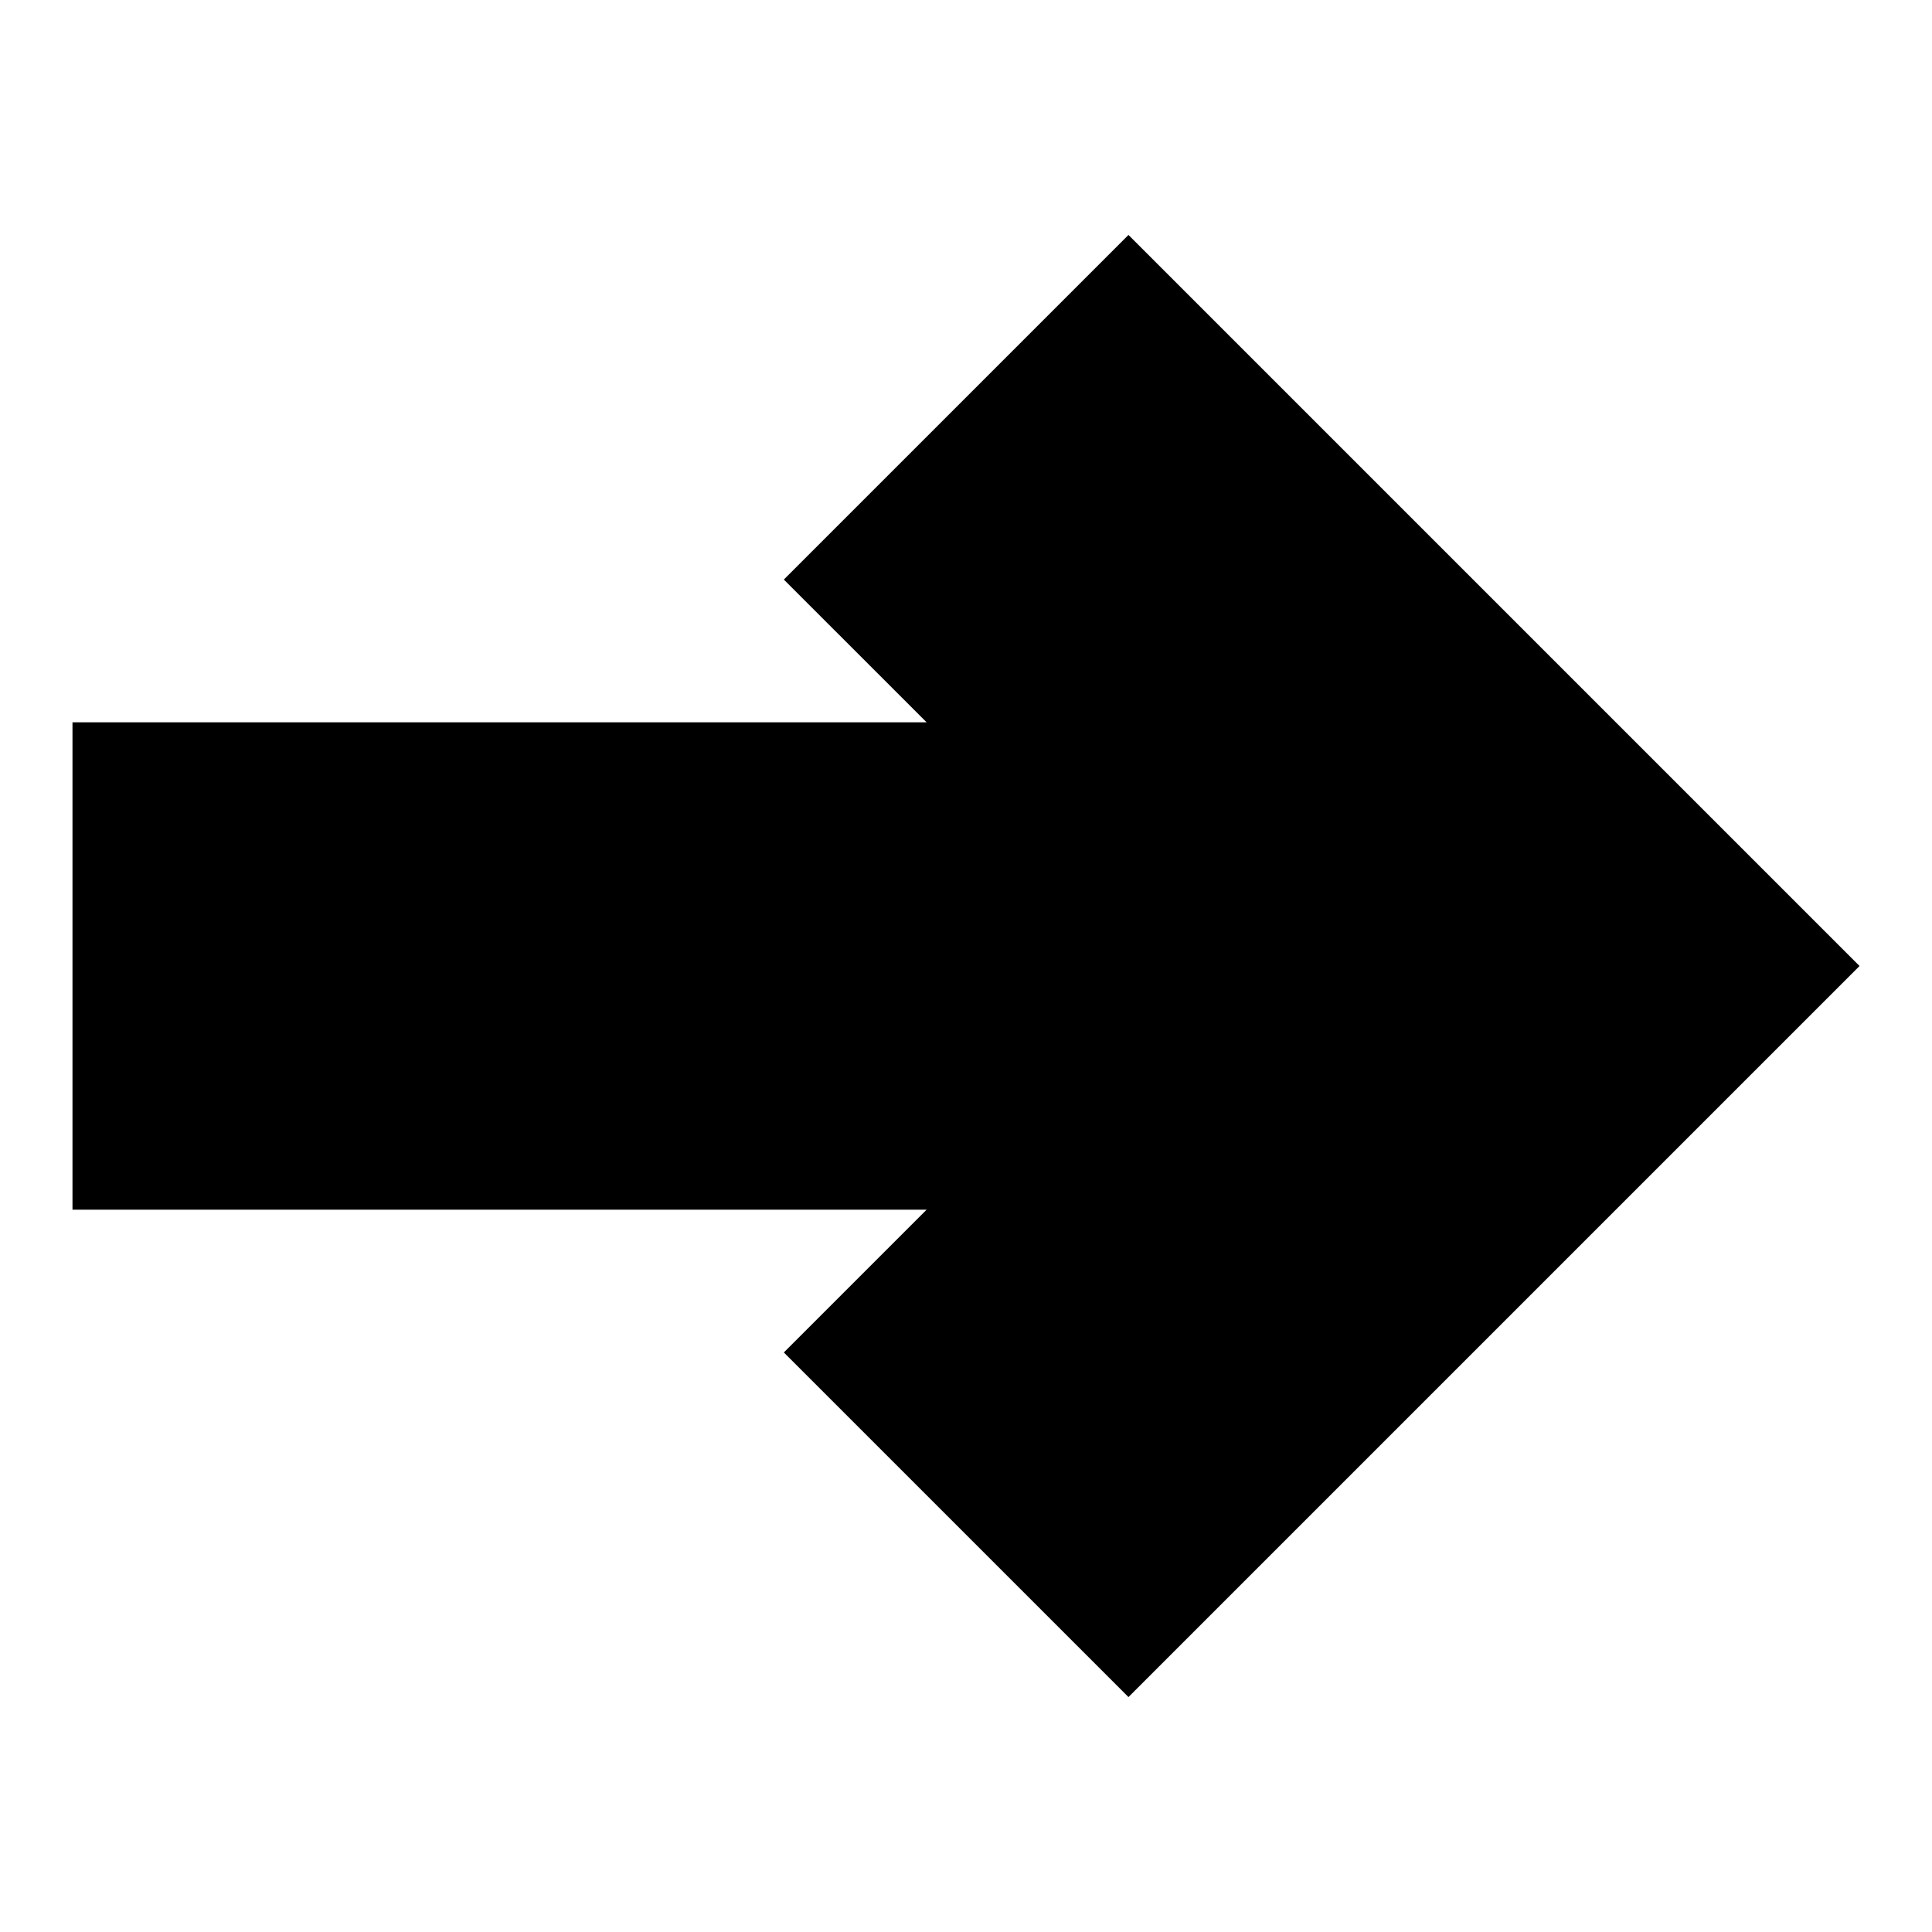 <?xml version="1.0" encoding="UTF-8"?>
<!-- The Best Svg Icon site in the world: iconSvg.co, Visit us! https://iconsvg.co -->
<svg fill="#000000" width="800px" height="800px" version="1.1" viewBox="144 144 512 512" xmlns="http://www.w3.org/2000/svg">
 <path d="m163.21 464.58v-129.16h226.35l-37.836-37.828 91.332-91.328 193.74 193.74-193.74 193.74-91.332-91.328 37.836-37.832z" fill-rule="evenodd"/>
</svg>